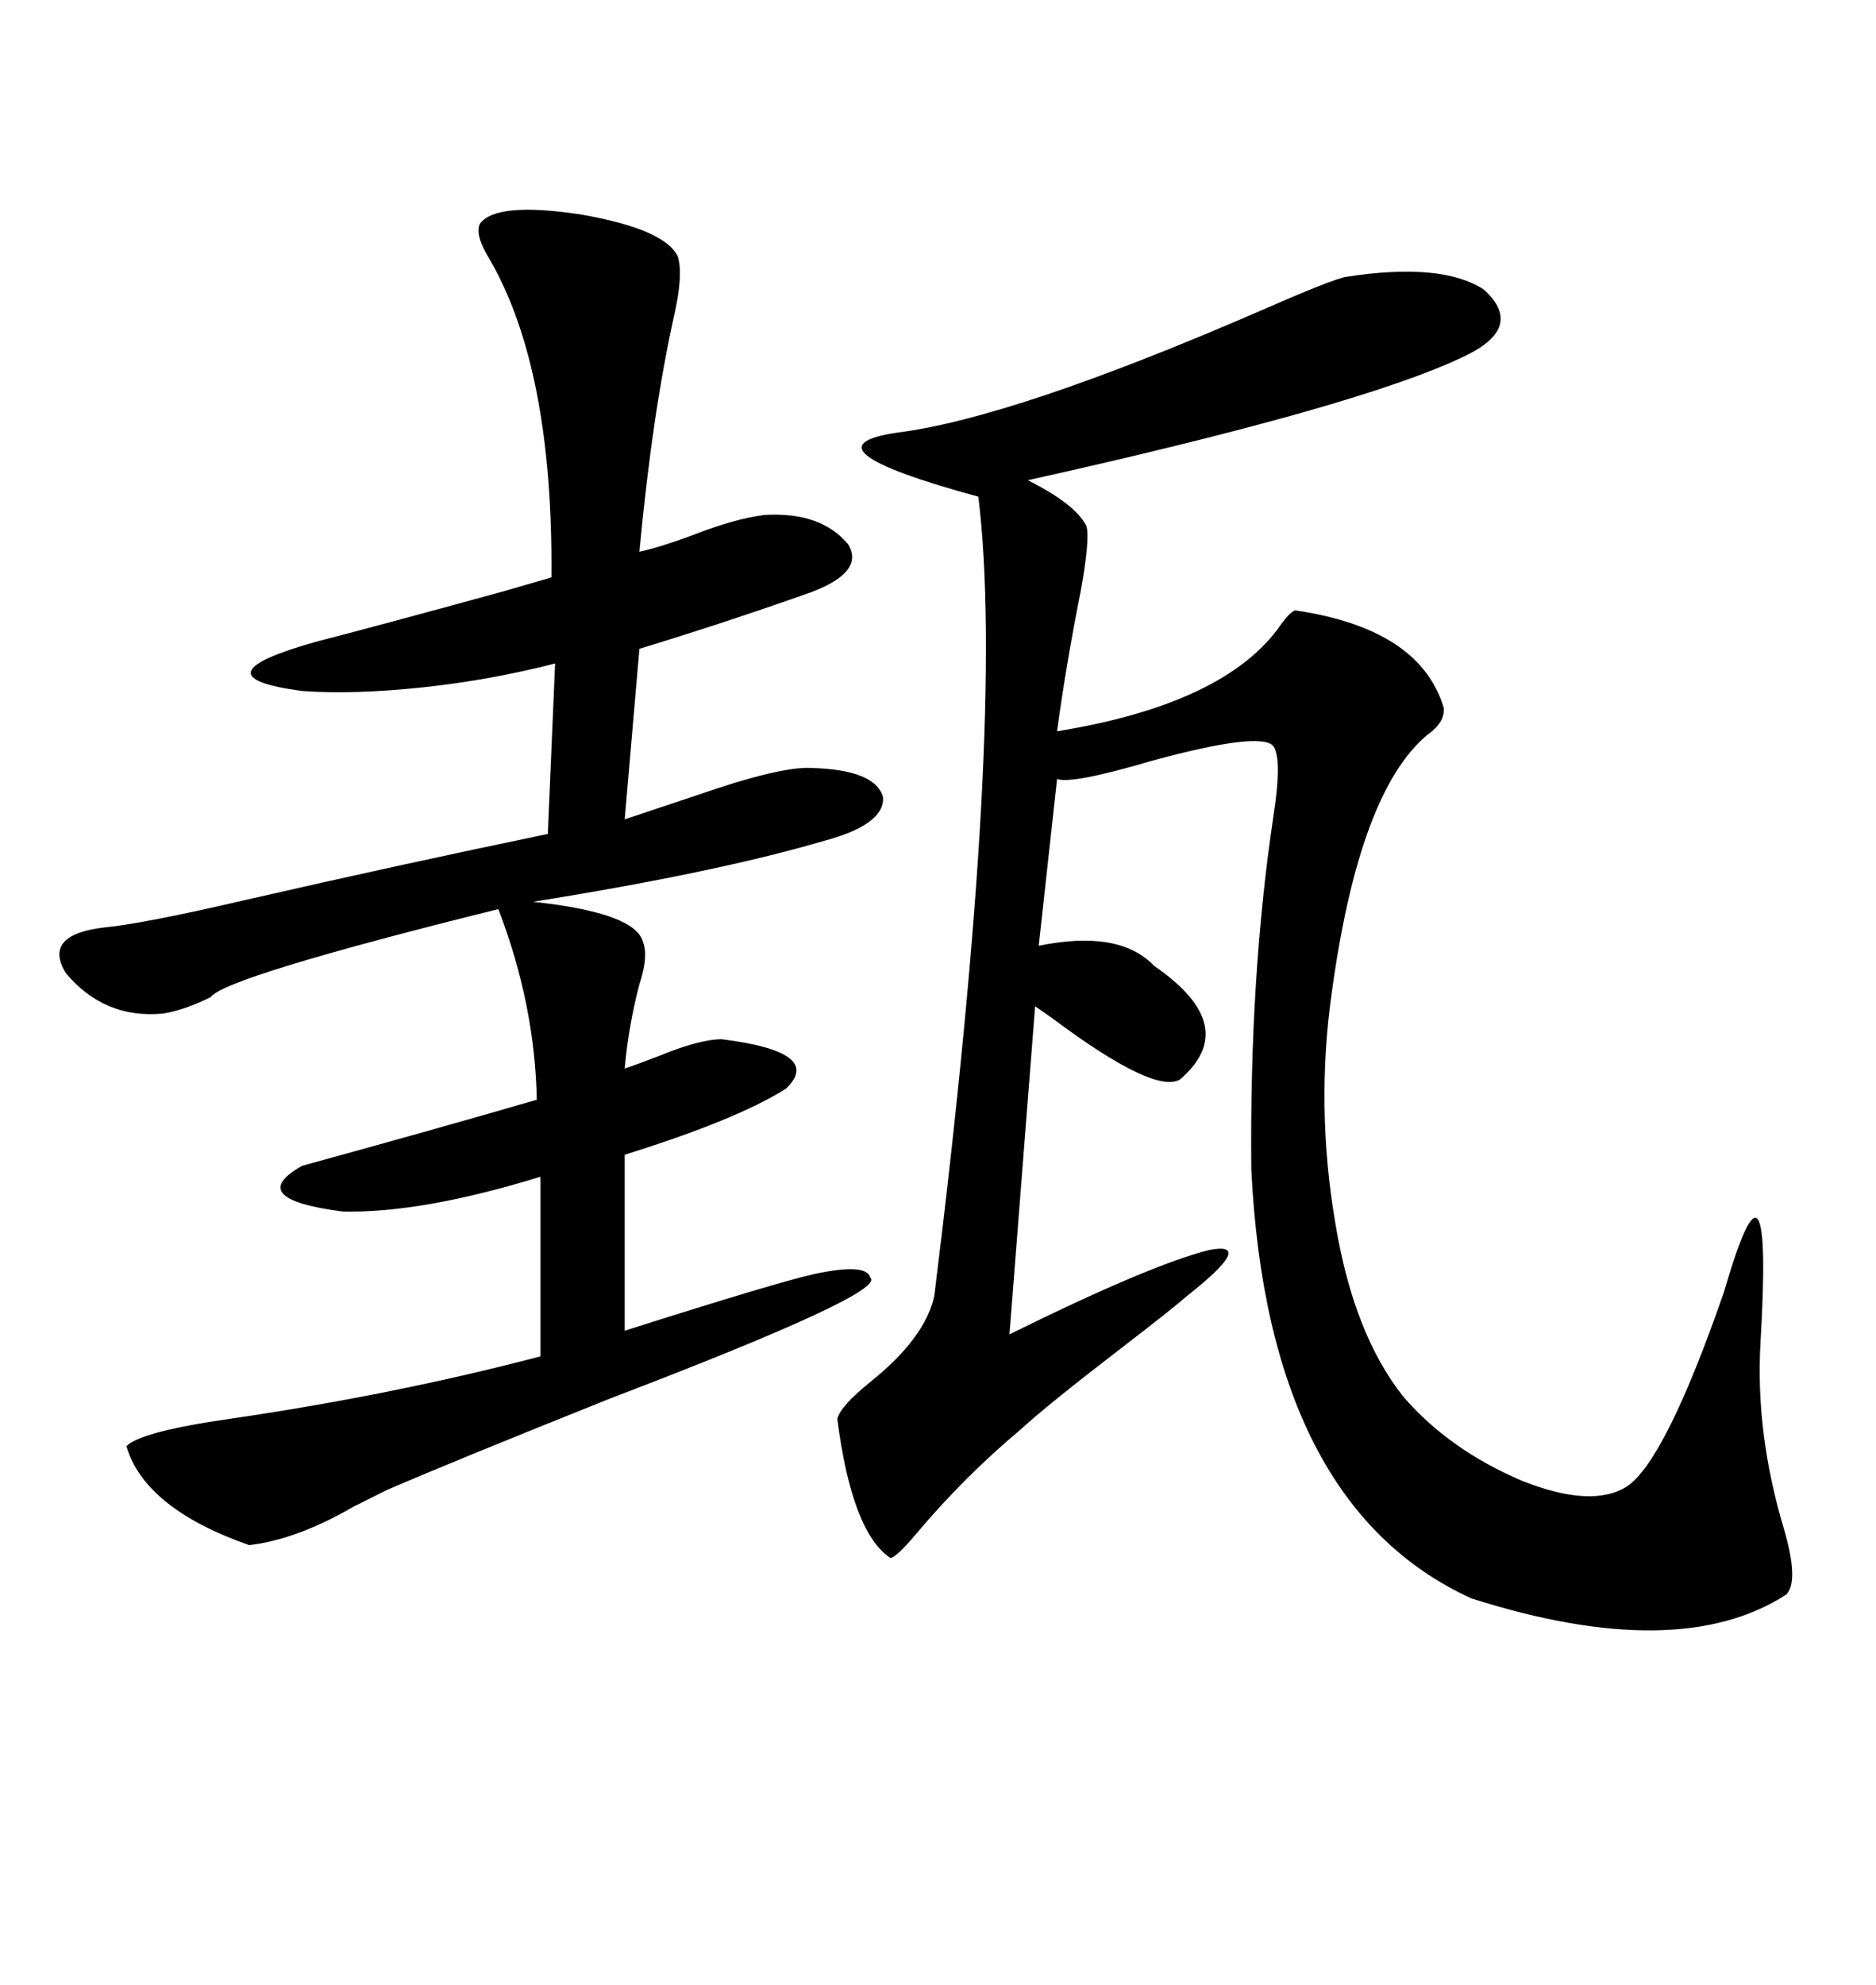 <svg xmlns="http://www.w3.org/2000/svg" xmlns:xlink="http://www.w3.org/1999/xlink" width="300" height="317.285"><path d="M215.33 44.24L215.33 44.24Q230.57 41.89 237.30 46.29L237.30 46.29Q244.04 52.44 233.79 57.13L233.79 57.13Q217.09 65.04 164.36 76.76L164.36 76.76Q171.97 80.57 173.73 84.08L173.73 84.08Q174.32 86.13 172.85 94.34L172.85 94.34Q170.51 106.05 169.04 116.89L169.04 116.89Q196.00 112.50 204.79 99.90L204.79 99.90Q206.25 97.85 207.13 97.56L207.13 97.56Q227.05 100.49 230.86 113.09L230.86 113.09Q231.15 115.43 228.22 117.48L228.22 117.48Q217.38 126.56 212.99 158.50L212.99 158.50Q210.35 176.95 213.57 195.70L213.57 195.70Q216.50 213.28 224.41 223.24L224.41 223.24Q231.74 231.74 243.46 236.72L243.46 236.72Q254.59 241.11 260.16 237.60L260.16 237.60Q266.31 233.50 275.68 206.54L275.68 206.54Q283.59 179.30 281.54 214.45L281.54 214.45Q280.66 229.10 285.35 244.63L285.35 244.63Q287.70 252.83 285.64 254.88L285.64 254.88Q268.36 266.02 235.25 255.47L235.25 255.47Q202.73 240.53 200.10 186.91L200.10 186.91Q199.80 156.15 203.61 130.66L203.61 130.66Q205.08 121.29 203.61 119.24L203.61 119.24Q201.56 116.89 184.28 121.58L184.28 121.58Q171.39 125.39 169.04 124.51L169.04 124.51L166.11 151.17Q179.00 148.54 184.57 154.39L184.57 154.39Q198.63 164.06 188.67 172.56L188.67 172.56Q184.57 174.90 168.46 162.89L168.46 162.89Q166.41 161.43 165.53 160.84L165.53 160.84L161.43 213.28Q183.98 202.15 193.36 199.80L193.36 199.80Q200.98 198.34 189.84 207.13L189.84 207.13Q187.50 209.18 179.88 215.04L179.88 215.04Q167.29 224.71 163.18 228.52L163.18 228.52Q154.10 236.13 146.48 245.21L146.48 245.21Q143.26 249.02 142.38 249.02L142.38 249.02Q136.23 244.92 133.89 226.76L133.89 226.76Q134.47 224.71 139.16 220.90L139.16 220.90Q147.95 213.87 149.41 207.13L149.41 207.13Q160.84 115.14 156.45 79.39L156.45 79.39Q127.44 71.48 143.55 69.14L143.55 69.14Q162.01 66.80 201.27 49.80L201.27 49.80Q213.28 44.53 215.33 44.24ZM76.76 35.74L76.76 35.74Q79.39 32.23 92.87 34.28L92.87 34.28Q106.35 36.62 108.40 41.02L108.40 41.02Q109.28 43.95 107.81 50.39L107.81 50.39Q104.30 66.21 102.25 88.18L102.25 88.18Q105.18 87.60 110.74 85.55L110.74 85.55Q117.48 82.91 122.17 82.32L122.17 82.32Q131.25 81.74 135.64 87.01L135.64 87.01Q138.28 91.41 129.79 94.63L129.79 94.63Q116.60 99.32 102.25 103.71L102.25 103.71L99.90 130.96Q104.30 129.49 111.33 127.15L111.33 127.15Q124.80 122.46 129.79 122.75L129.79 122.75Q140.04 123.05 141.21 127.44L141.21 127.44Q141.50 131.84 131.54 134.47L131.54 134.47Q114.55 139.45 85.25 144.14L85.25 144.14Q101.66 145.90 102.83 150.59L102.83 150.59Q103.71 152.93 102.25 157.32L102.25 157.32Q100.49 164.06 99.90 170.80L99.90 170.80Q101.66 170.21 105.47 168.75L105.47 168.75Q111.91 166.11 115.43 166.11L115.43 166.11Q131.84 168.16 125.68 174.02L125.68 174.02Q117.77 179.00 99.90 184.57L99.90 184.57L99.90 212.70Q124.80 204.79 130.37 203.61L130.37 203.61Q138.57 201.86 139.16 204.20L139.16 204.20Q142.09 206.54 97.56 223.54L97.56 223.54Q72.66 233.50 61.82 238.18L61.82 238.18Q60.06 239.06 56.54 240.82L56.54 240.82Q47.46 246.09 39.84 246.97L39.84 246.97Q23.14 241.11 20.21 231.15L20.21 231.15Q22.56 228.81 36.91 226.76L36.91 226.76Q62.99 222.95 86.43 216.80L86.43 216.80L86.43 188.09Q67.38 193.95 54.79 193.65L54.79 193.65Q38.96 191.60 48.34 186.33L48.34 186.33Q69.73 180.47 85.84 175.78L85.84 175.78Q85.55 160.55 79.69 145.31L79.69 145.31Q36.04 156.15 33.69 159.38L33.69 159.38Q29.59 161.43 26.07 162.01L26.07 162.01Q16.70 162.89 10.55 155.57L10.55 155.57Q6.74 149.41 16.70 148.24L16.70 148.24Q22.85 147.66 39.26 143.85L39.26 143.85Q63.57 138.28 87.60 133.30L87.60 133.30L88.77 106.05Q78.52 108.69 67.68 109.86L67.68 109.86Q56.54 111.04 48.34 110.45L48.34 110.45Q30.76 108.11 50.68 102.54L50.68 102.54Q60.94 99.90 81.15 94.34L81.15 94.34Q86.13 92.87 88.18 92.29L88.18 92.29Q88.48 58.89 78.22 41.31L78.22 41.31Q75.88 37.50 76.76 35.74Z"/></svg>
